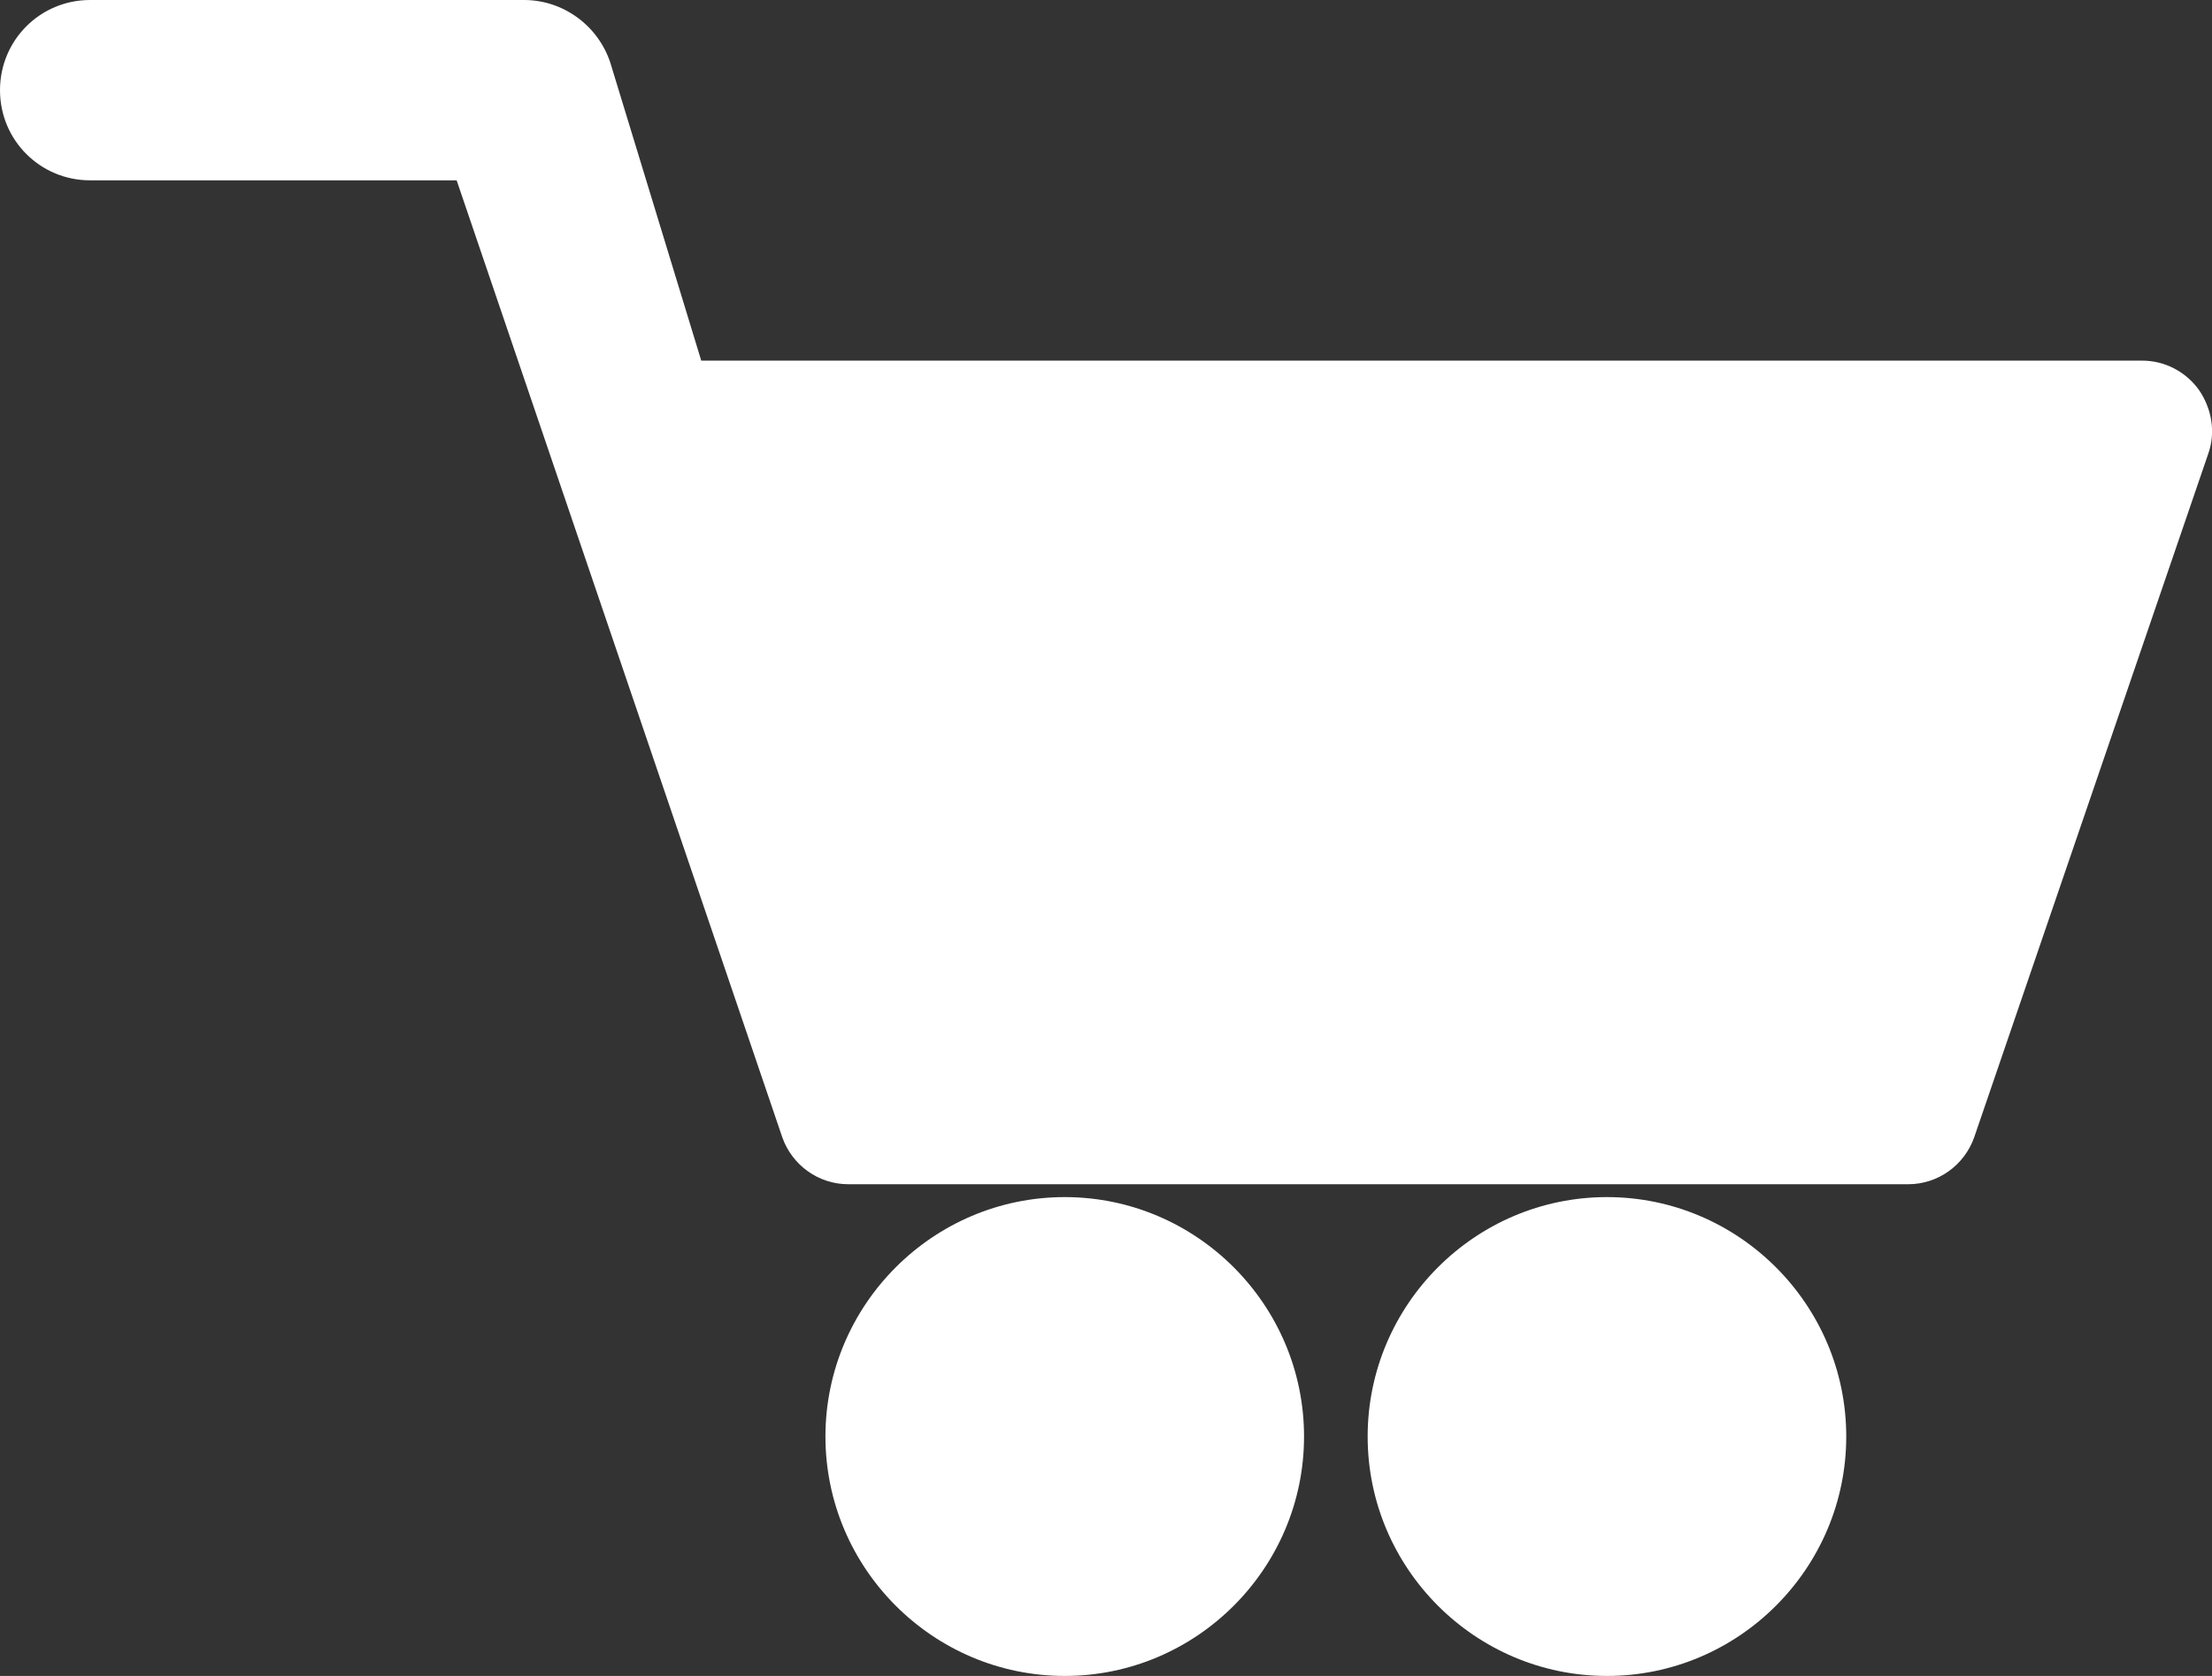<svg width="66" height="50" viewBox="0 0 66 50" fill="none" xmlns="http://www.w3.org/2000/svg">
<rect x="0" y="0" width="66" height="50" fill="#333333" stroke="none"/>
<g clip-path="url(#clip0_3963_428)">
<path d="M65.616 11.641C65.232 11.099 64.599 10.759 63.921 10.759H20.923L18.212 1.876C17.85 0.769 16.811 0 15.636 0H2.689C1.198 0 0 1.198 0 2.69C0 4.182 1.198 5.38 2.689 5.38H13.625L23.341 33.929C23.634 34.765 24.425 35.33 25.306 35.33H56.939C57.821 35.33 58.611 34.765 58.905 33.929L65.887 13.54C66.113 12.907 66 12.206 65.616 11.641Z" fill="white"/>
<path d="M31.769 50C27.837 50 24.629 46.79 24.629 42.857C24.629 38.924 27.837 35.714 31.769 35.714C35.7 35.714 38.909 38.924 38.909 42.857C38.909 46.79 35.7 50 31.769 50Z" fill="white"/>
<path d="M47.947 50C44.015 50 40.807 46.79 40.807 42.857C40.807 38.924 44.015 35.714 47.947 35.714C51.878 35.714 55.087 38.924 55.087 42.857C55.087 46.79 51.878 50 47.947 50Z" fill="white"/>
</g>
<defs>
<clipPath id="clip0_3963_428">
<rect width="66" height="50" fill="white"/>
</clipPath>
</defs>
</svg>
